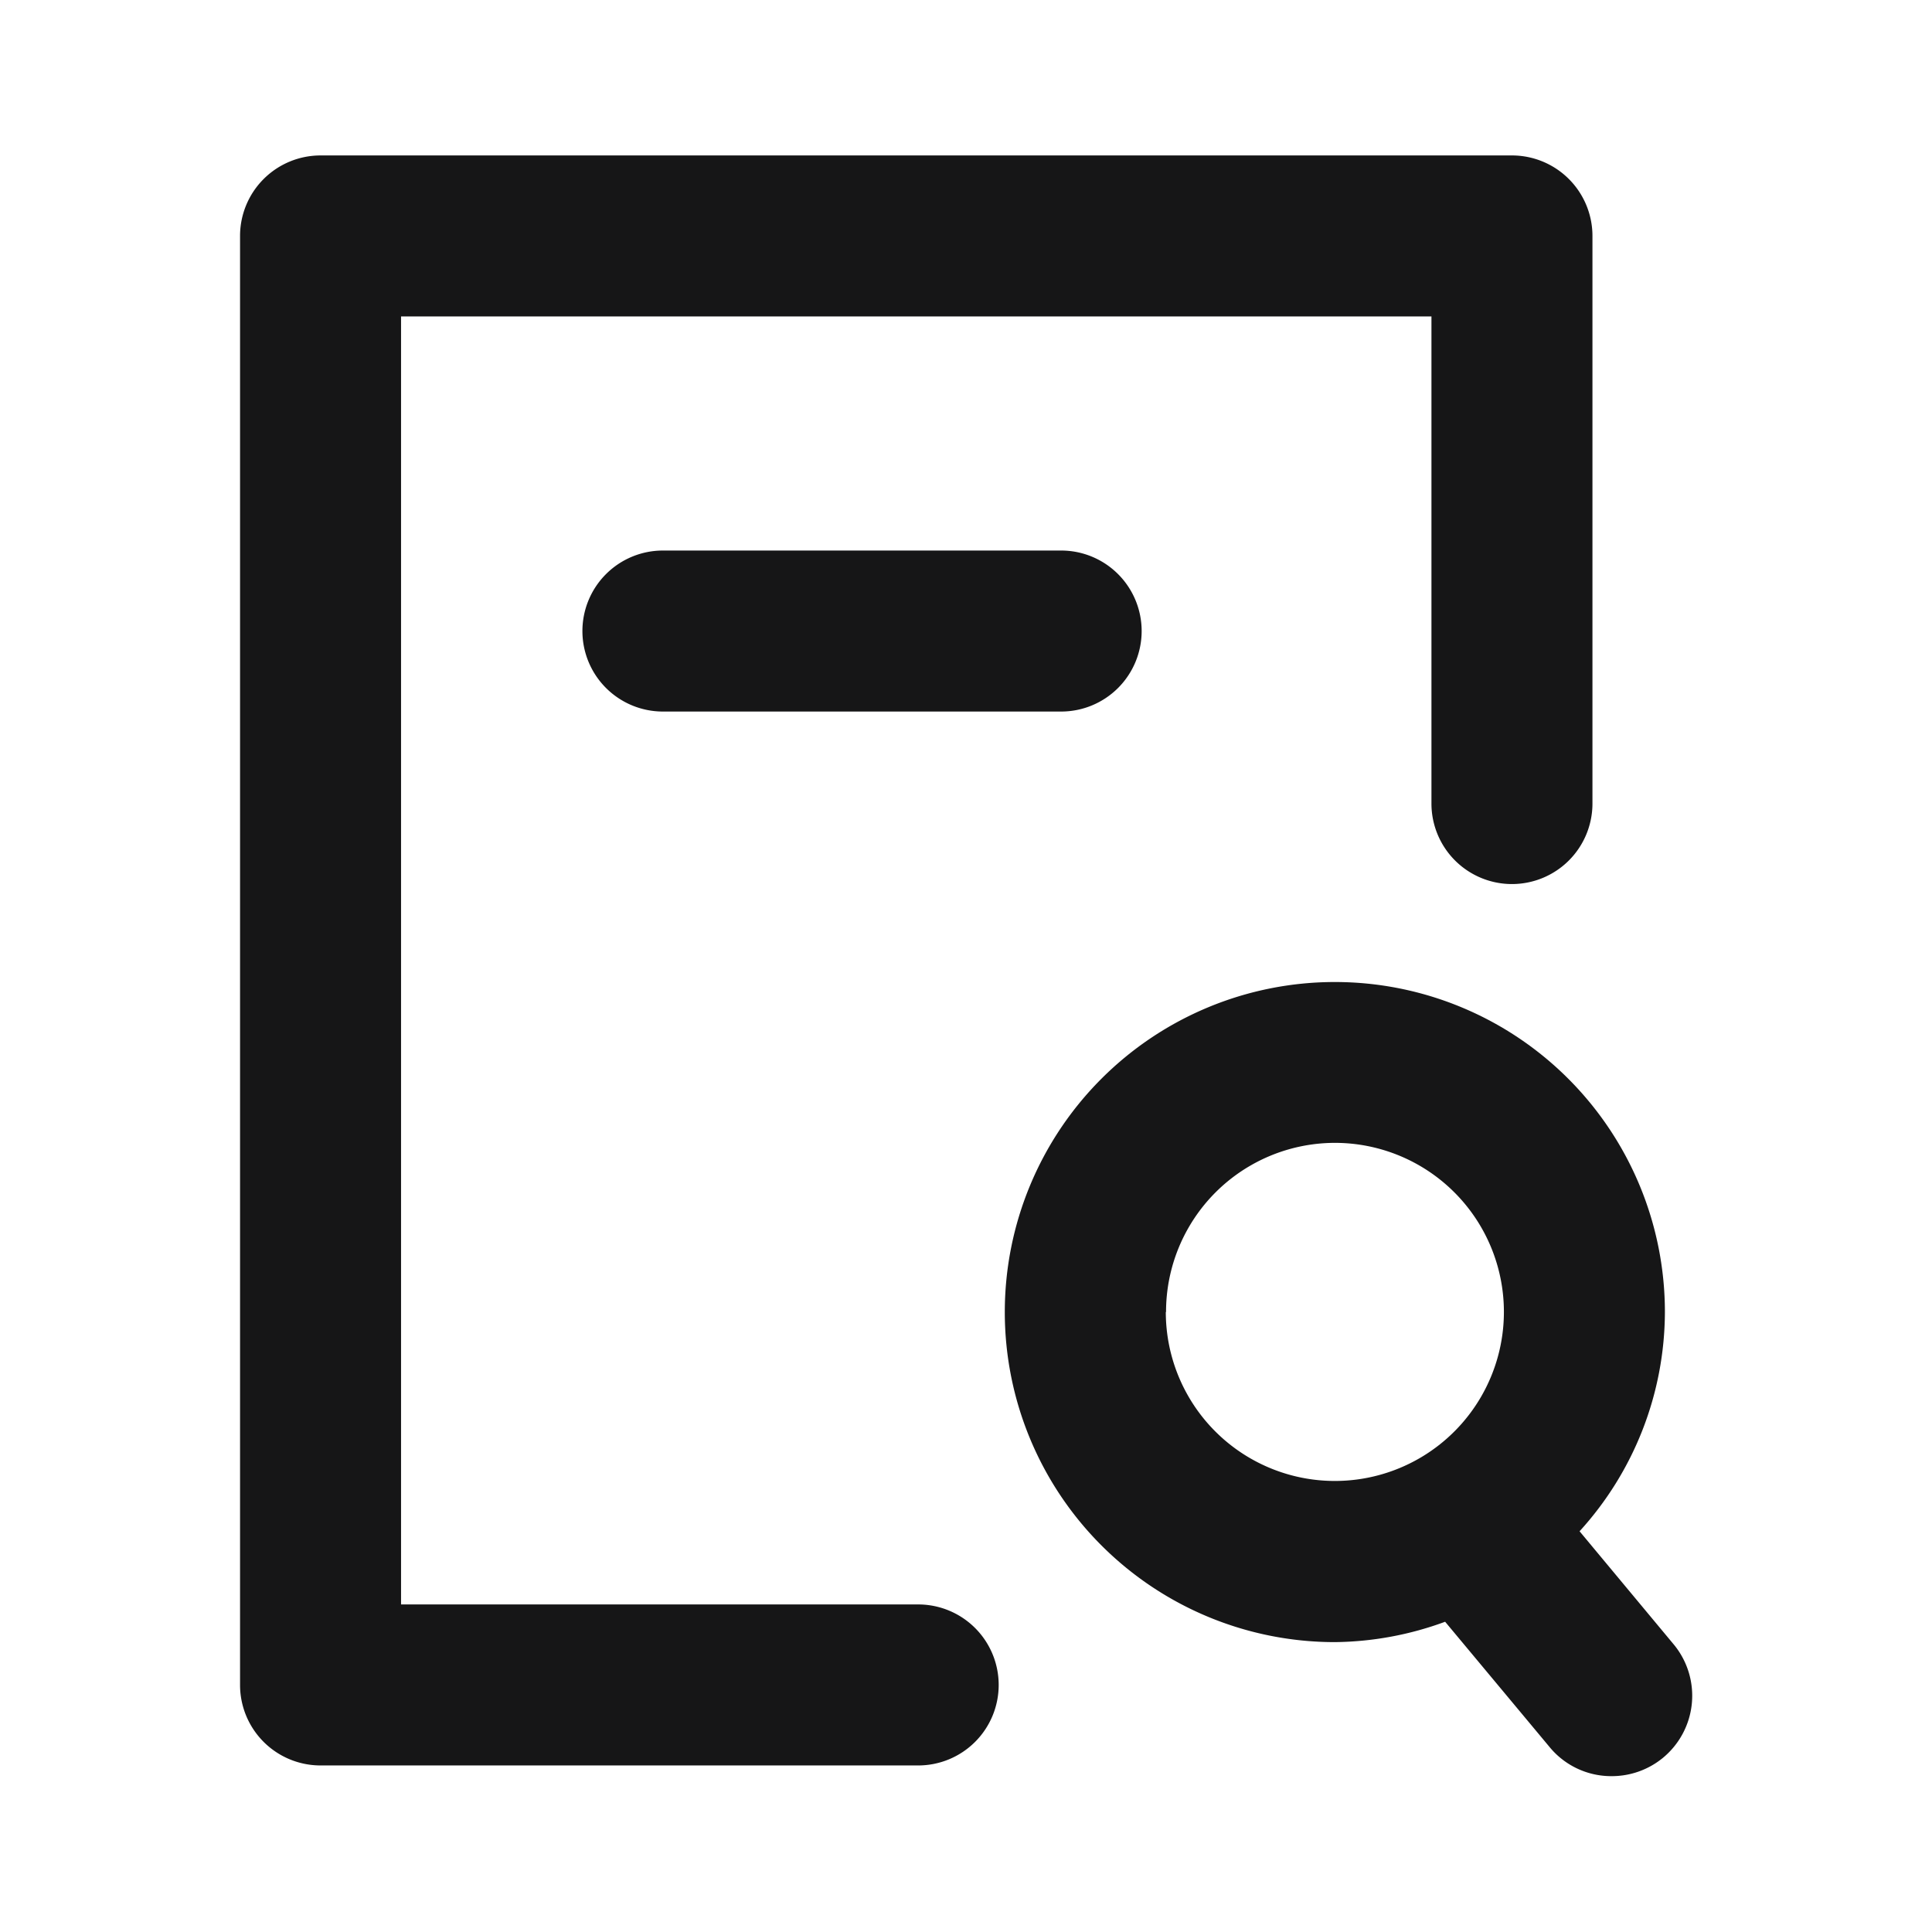 <svg xmlns="http://www.w3.org/2000/svg" width="24" height="24" viewBox="0 0 24 24">
  <g id="_BlacklistAudit" data-name=" BlacklistAudit" transform="translate(-1102 -351)">
    <g id="边缘框" transform="translate(1102 351)">
      <rect id="边缘框-2" data-name="边缘框" width="24" height="24" fill="none"/>
    </g>
    <g id="组_6464" data-name="组 6464" transform="translate(38.106 -2545.574)">
      <circle id="椭圆_143" data-name="椭圆 143" cx="2.099" cy="2.099" r="2.099" transform="translate(1078.377 2910.775)" fill="none"/>
      <path id="联合_317" data-name="联合 317" d="M-1997.84,1720.337l-1.293-1.551a4.074,4.074,0,0,1-1.37.253,4.1,4.1,0,0,1-4.1-4.1,4.1,4.1,0,0,1,4.1-4.1,4.1,4.1,0,0,1,4.1,4.1,4.059,4.059,0,0,1-1.06,2.723l1.175,1.412a1,1,0,0,1-.145,1.407,1,1,0,0,1-.63.223A.992.992,0,0,1-1997.84,1720.337Zm-4.763-5.4a2.1,2.1,0,0,0,2.1,2.1,2.1,2.1,0,0,0,2.1-2.1,2.1,2.1,0,0,0-2.1-2.1A2.1,2.1,0,0,0-2002.6,1714.94Zm-10.5,5.634a1,1,0,0,1-1-1v-18a1,1,0,0,1,1-1h14.8a1,1,0,0,1,1,1v7.051a1,1,0,0,1-1,1,1,1,0,0,1-1-1v-6.051h-12.8v16h6.424a1,1,0,0,1,1,1,1,1,0,0,1-1,1Zm4.253-13.092a1,1,0,0,1-1-1,1,1,0,0,1,1-1h4.947a1,1,0,0,1,1,1,1,1,0,0,1-1,1Z" transform="translate(3080.979 1197.934)" fill="#161617" stroke="rgba(0,0,0,0)" stroke-miterlimit="10" stroke-width="1"/>
    </g>
  </g>
</svg>
